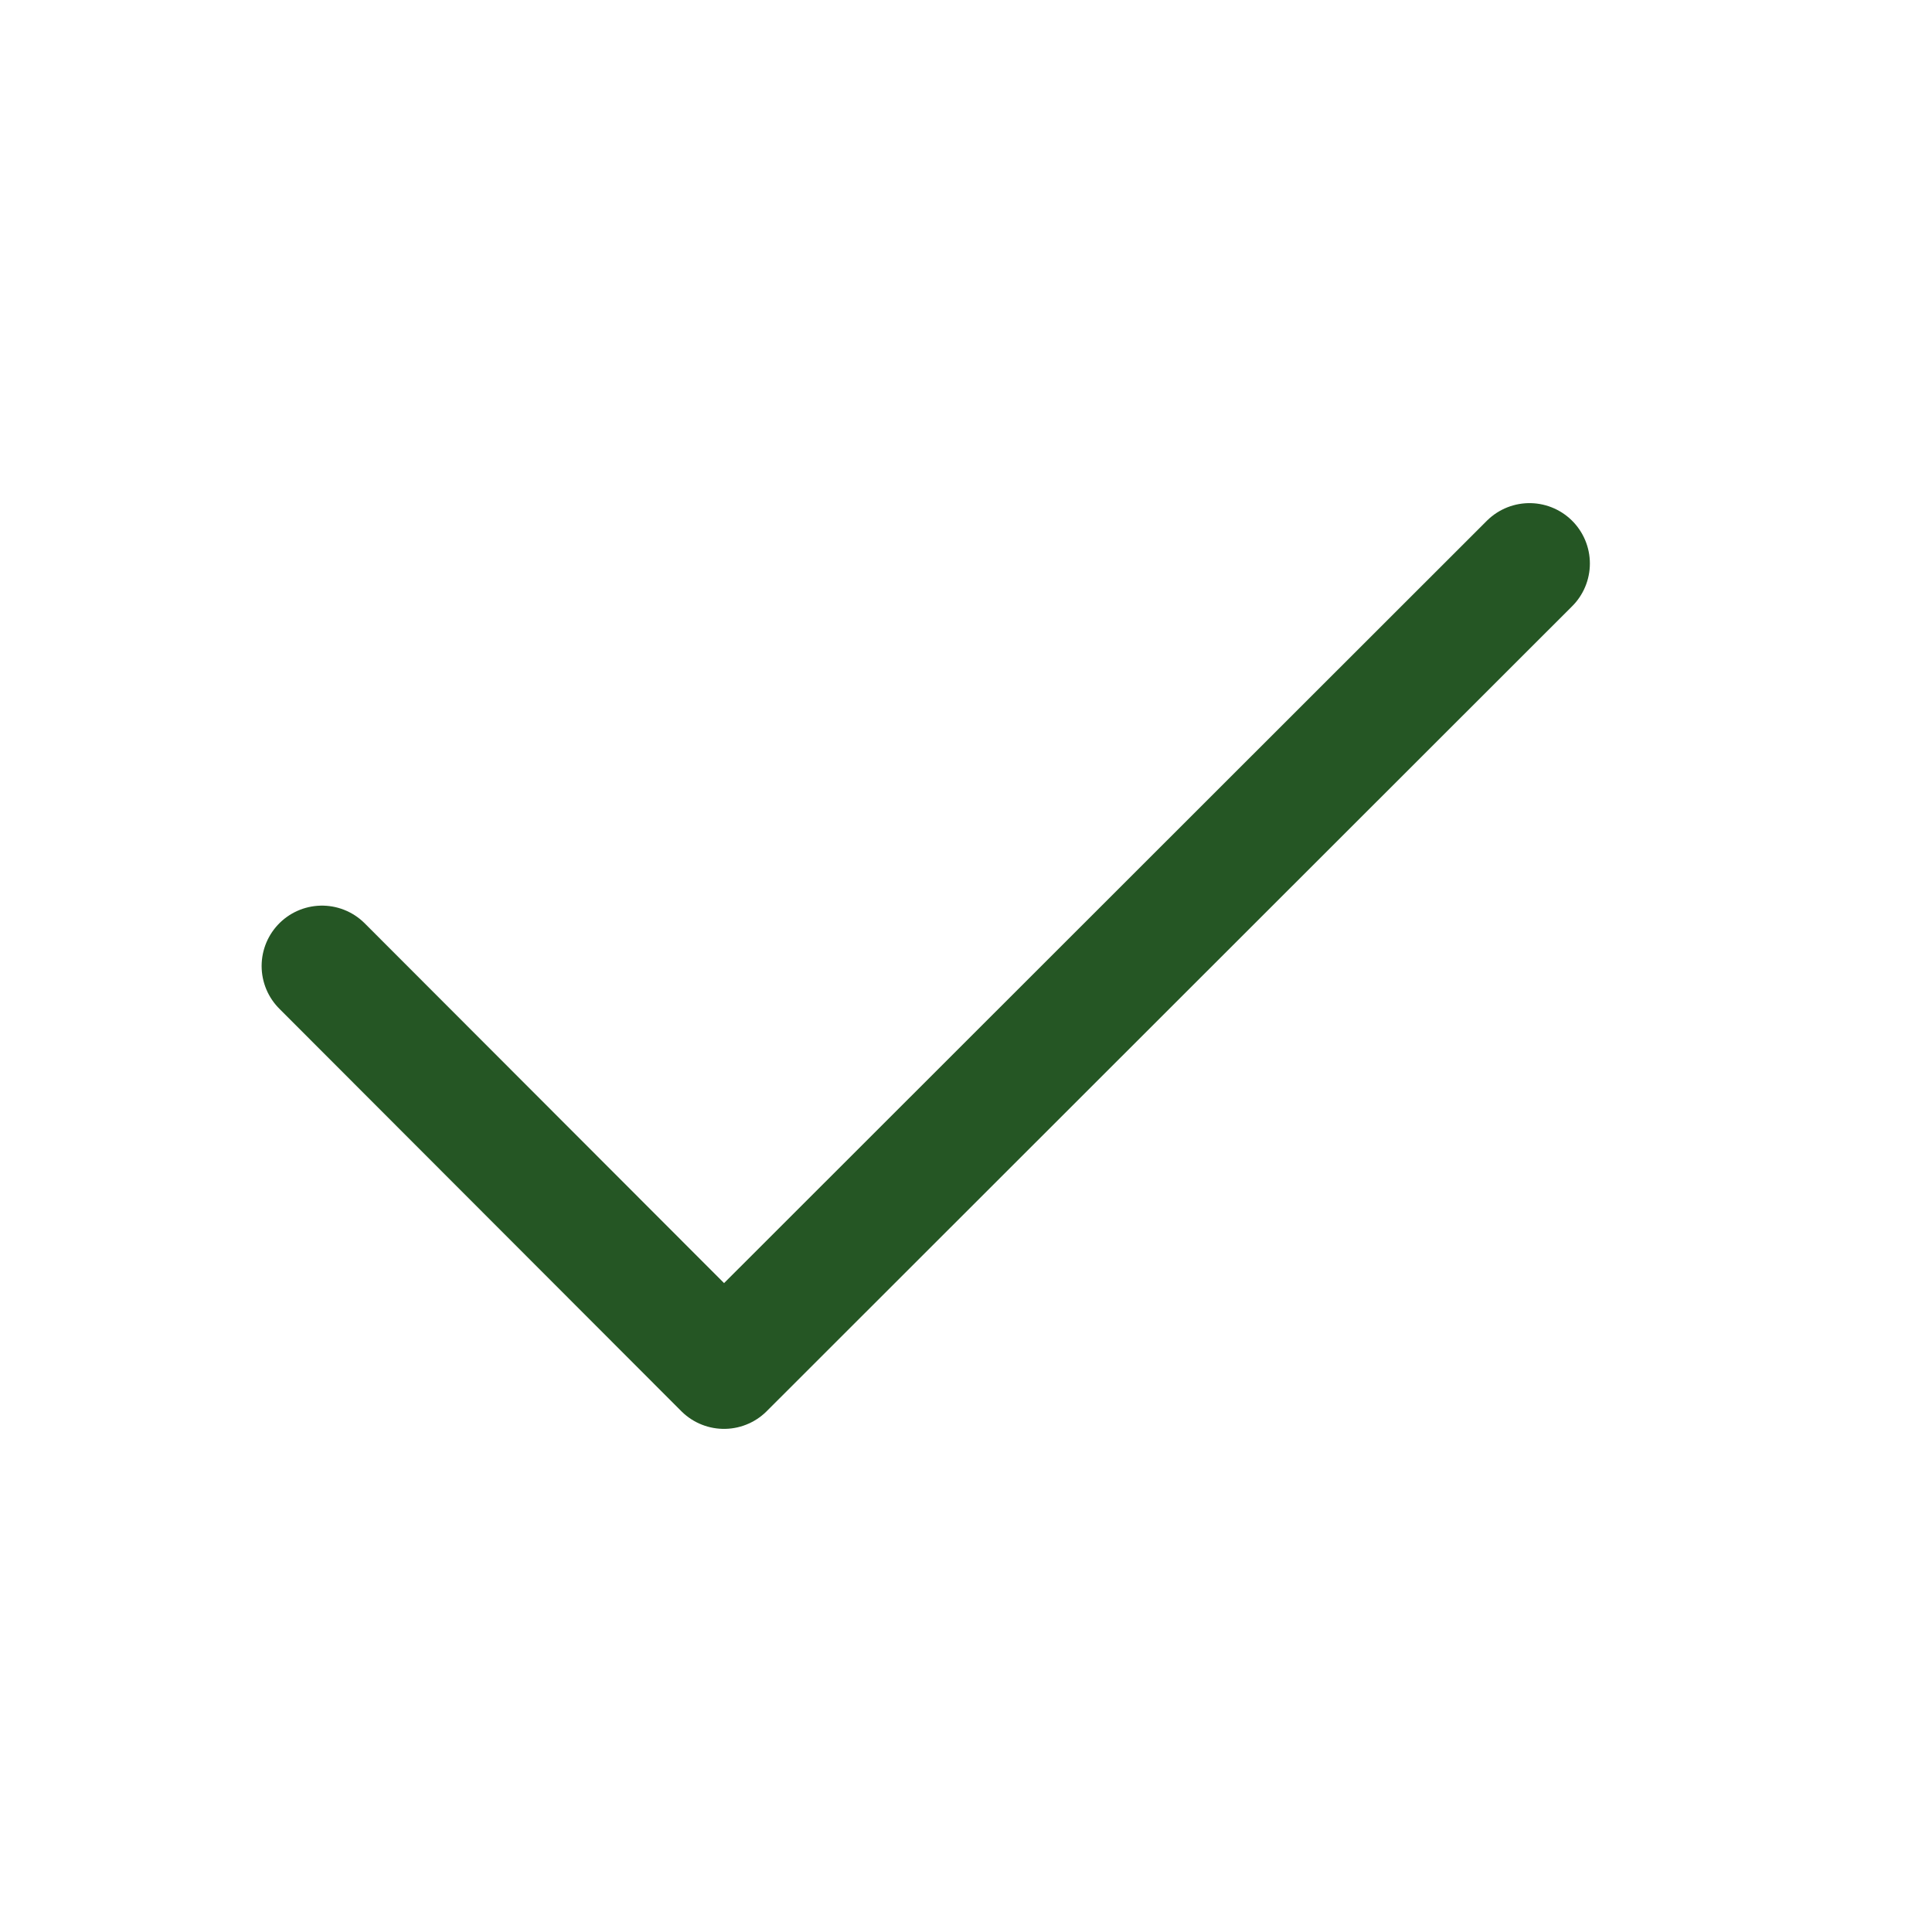 <svg width="24" height="24" viewBox="0 0 24 24" fill="none" xmlns="http://www.w3.org/2000/svg">
    <path d="M4 12L8.994 17L19 7" stroke="#255624" stroke-width="1.5" stroke-linecap="round" stroke-linejoin="round"/>
</svg>
